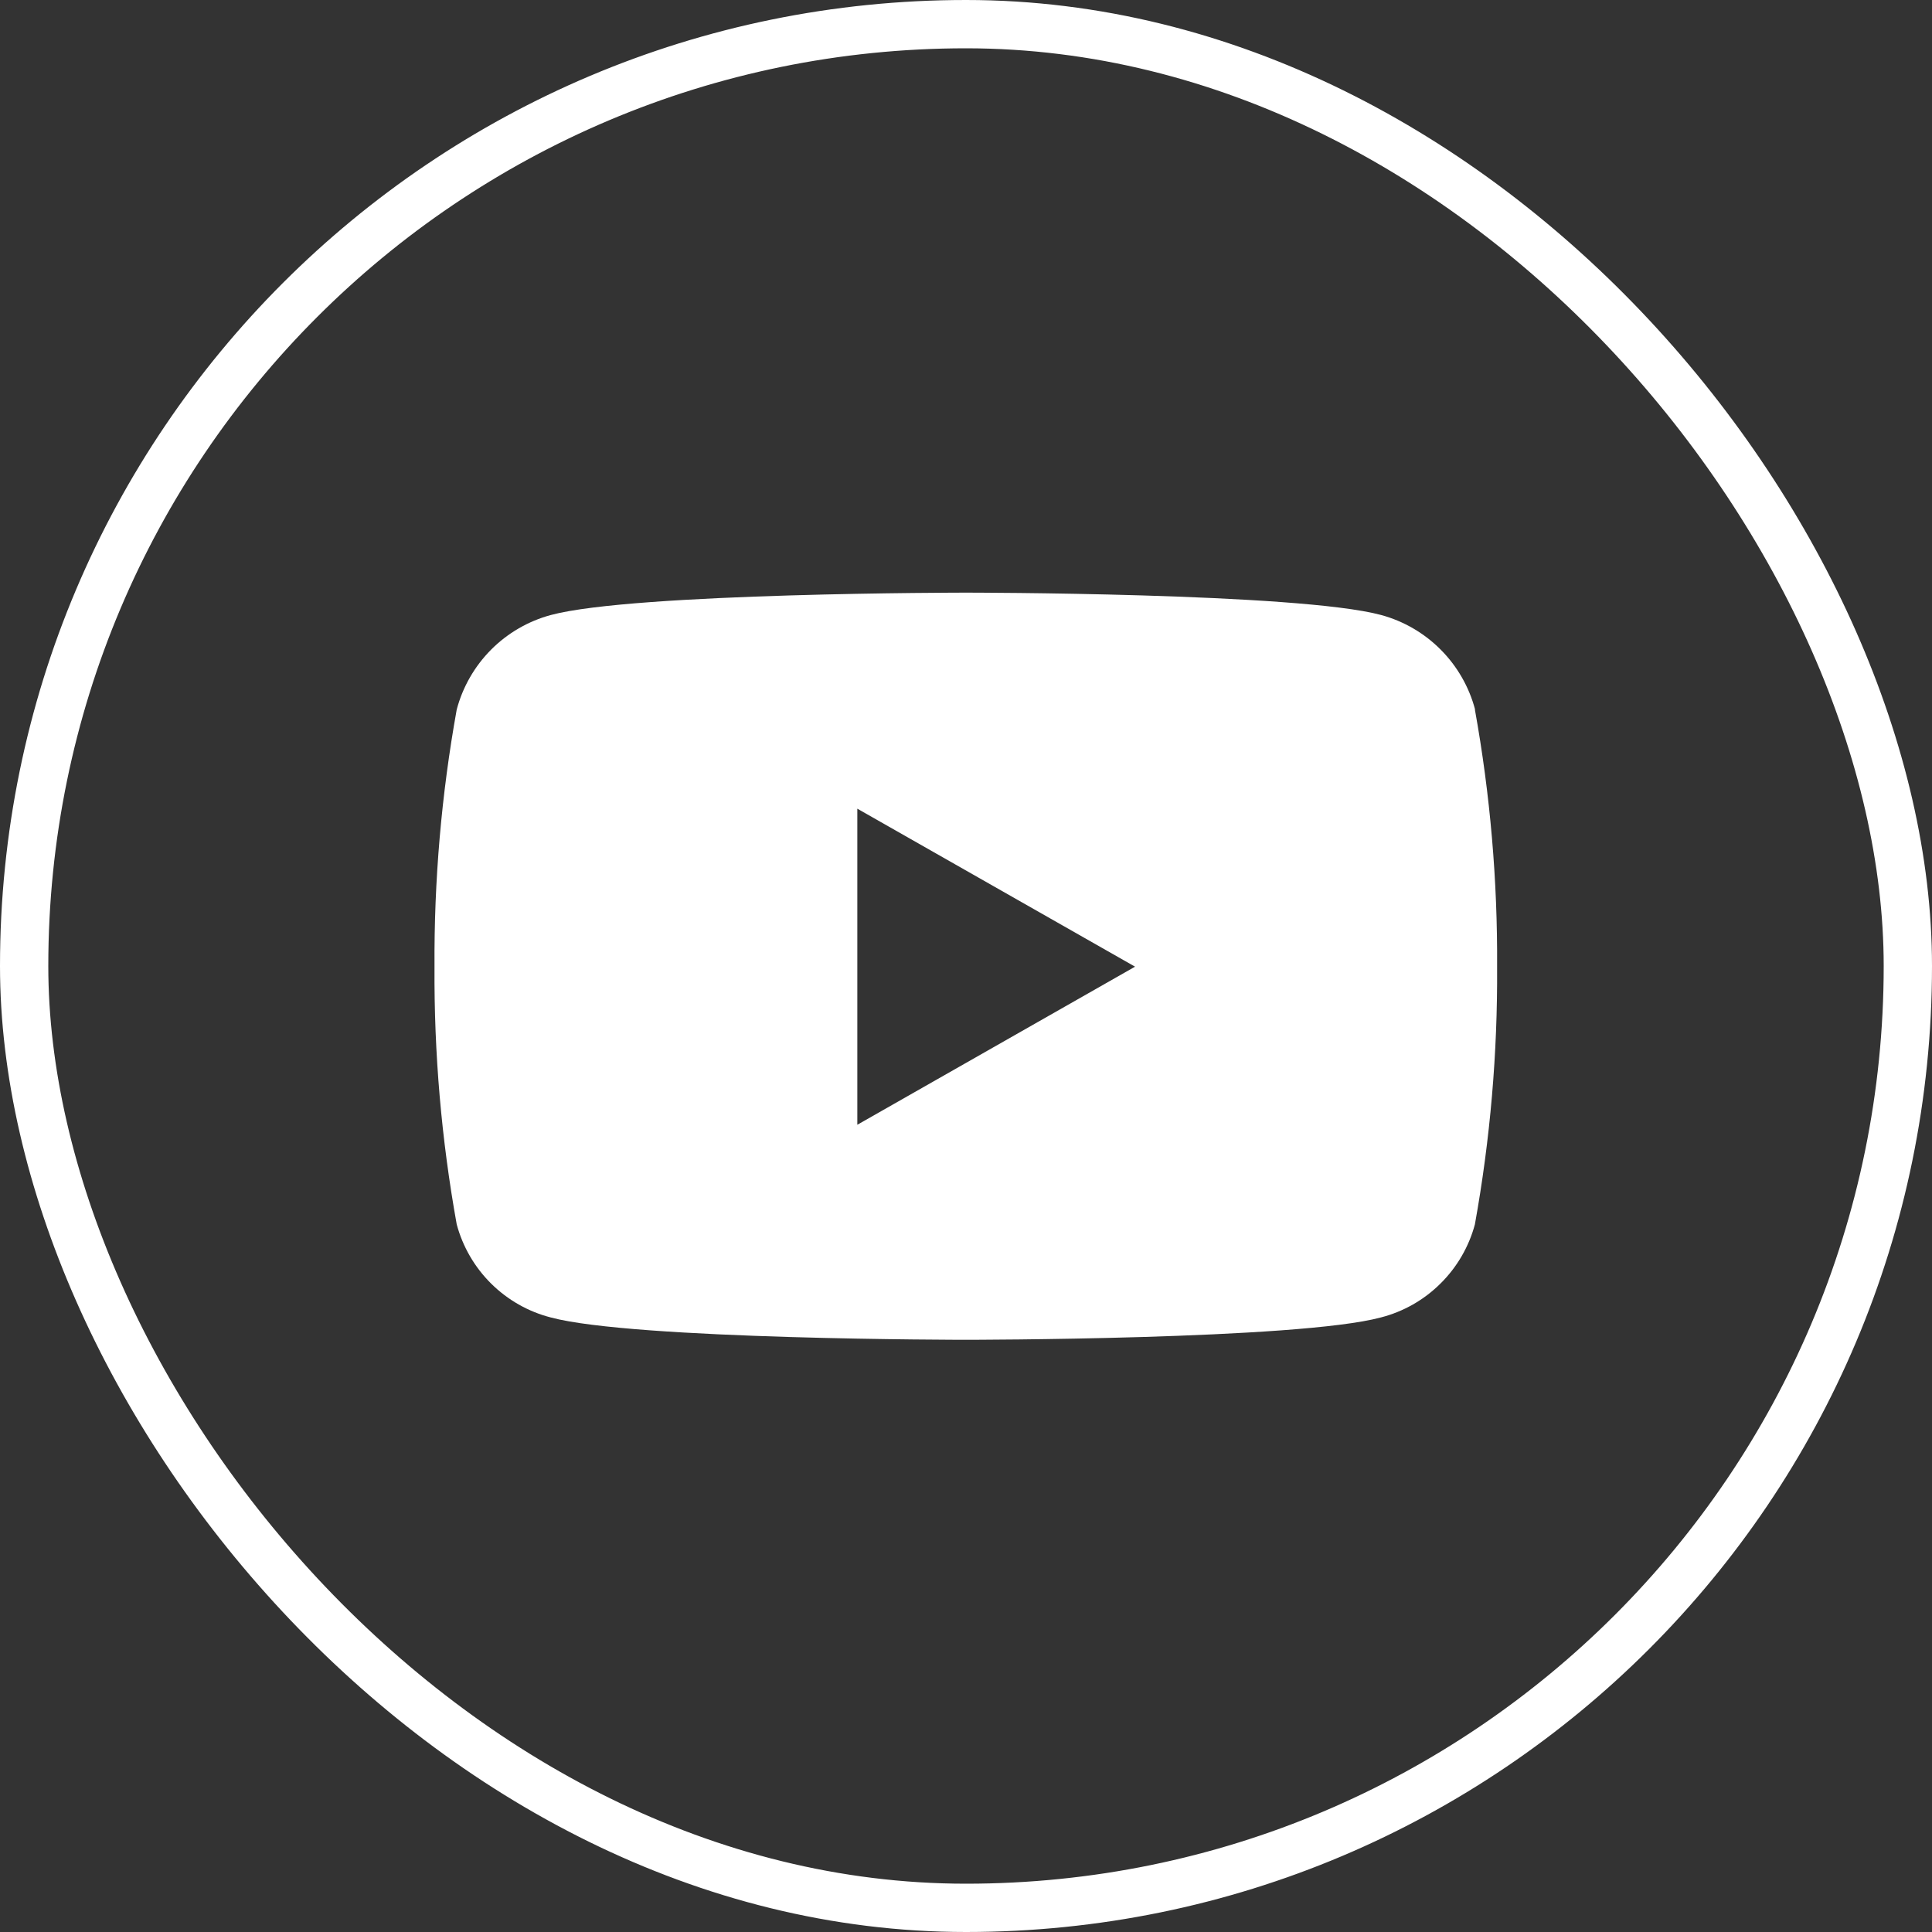 <svg width="40" height="40" viewBox="0 0 40 40" fill="none" xmlns="http://www.w3.org/2000/svg">
<rect x="0" y="0" width="40" height="40" fill="#333333" stroke="none"/>
<rect x="0.5" y="0.5" width="39" height="39" rx="19.5" stroke="white"/>
<g clip-path="url(#clip0_1_168)">
<g clip-path="url(#clip1_1_168)">
<g clip-path="url(#clip2_1_168)">
<path d="M30.54 14.69C30.416 14.222 30.171 13.795 29.829 13.451C29.488 13.108 29.063 12.86 28.595 12.733C26.88 12.27 20 12.27 20 12.27C20 12.27 13.125 12.27 11.405 12.733C10.937 12.859 10.51 13.107 10.168 13.45C9.826 13.794 9.58 14.222 9.456 14.69C9.139 16.449 8.985 18.233 8.996 20.02C8.985 21.807 9.139 23.591 9.456 25.35C9.581 25.814 9.827 26.237 10.168 26.575C10.51 26.914 10.935 27.156 11.401 27.276C13.116 27.739 19.996 27.739 19.996 27.739C19.996 27.739 26.872 27.739 28.591 27.276C29.057 27.156 29.482 26.914 29.823 26.575C30.165 26.237 30.411 25.814 30.536 25.35C30.853 23.591 31.007 21.807 30.996 20.02C31.007 18.233 30.853 16.449 30.536 14.69H30.54ZM17.75 23.287V16.743L23.5 20.014L17.75 23.287Z" fill="white"/>
</g>
</g>
</g>
<defs>
<clipPath id="clip0_1_168">
<rect width="22" height="15.47" fill="white" transform="translate(9 12.27)"/>
</clipPath>
<clipPath id="clip1_1_168">
<rect width="22" height="15.47" fill="white" transform="translate(9 12.27)"/>
</clipPath>
<clipPath id="clip2_1_168">
<rect width="22" height="15.469" fill="white" transform="translate(9 12.27)"/>
</clipPath>
</defs>
</svg>
